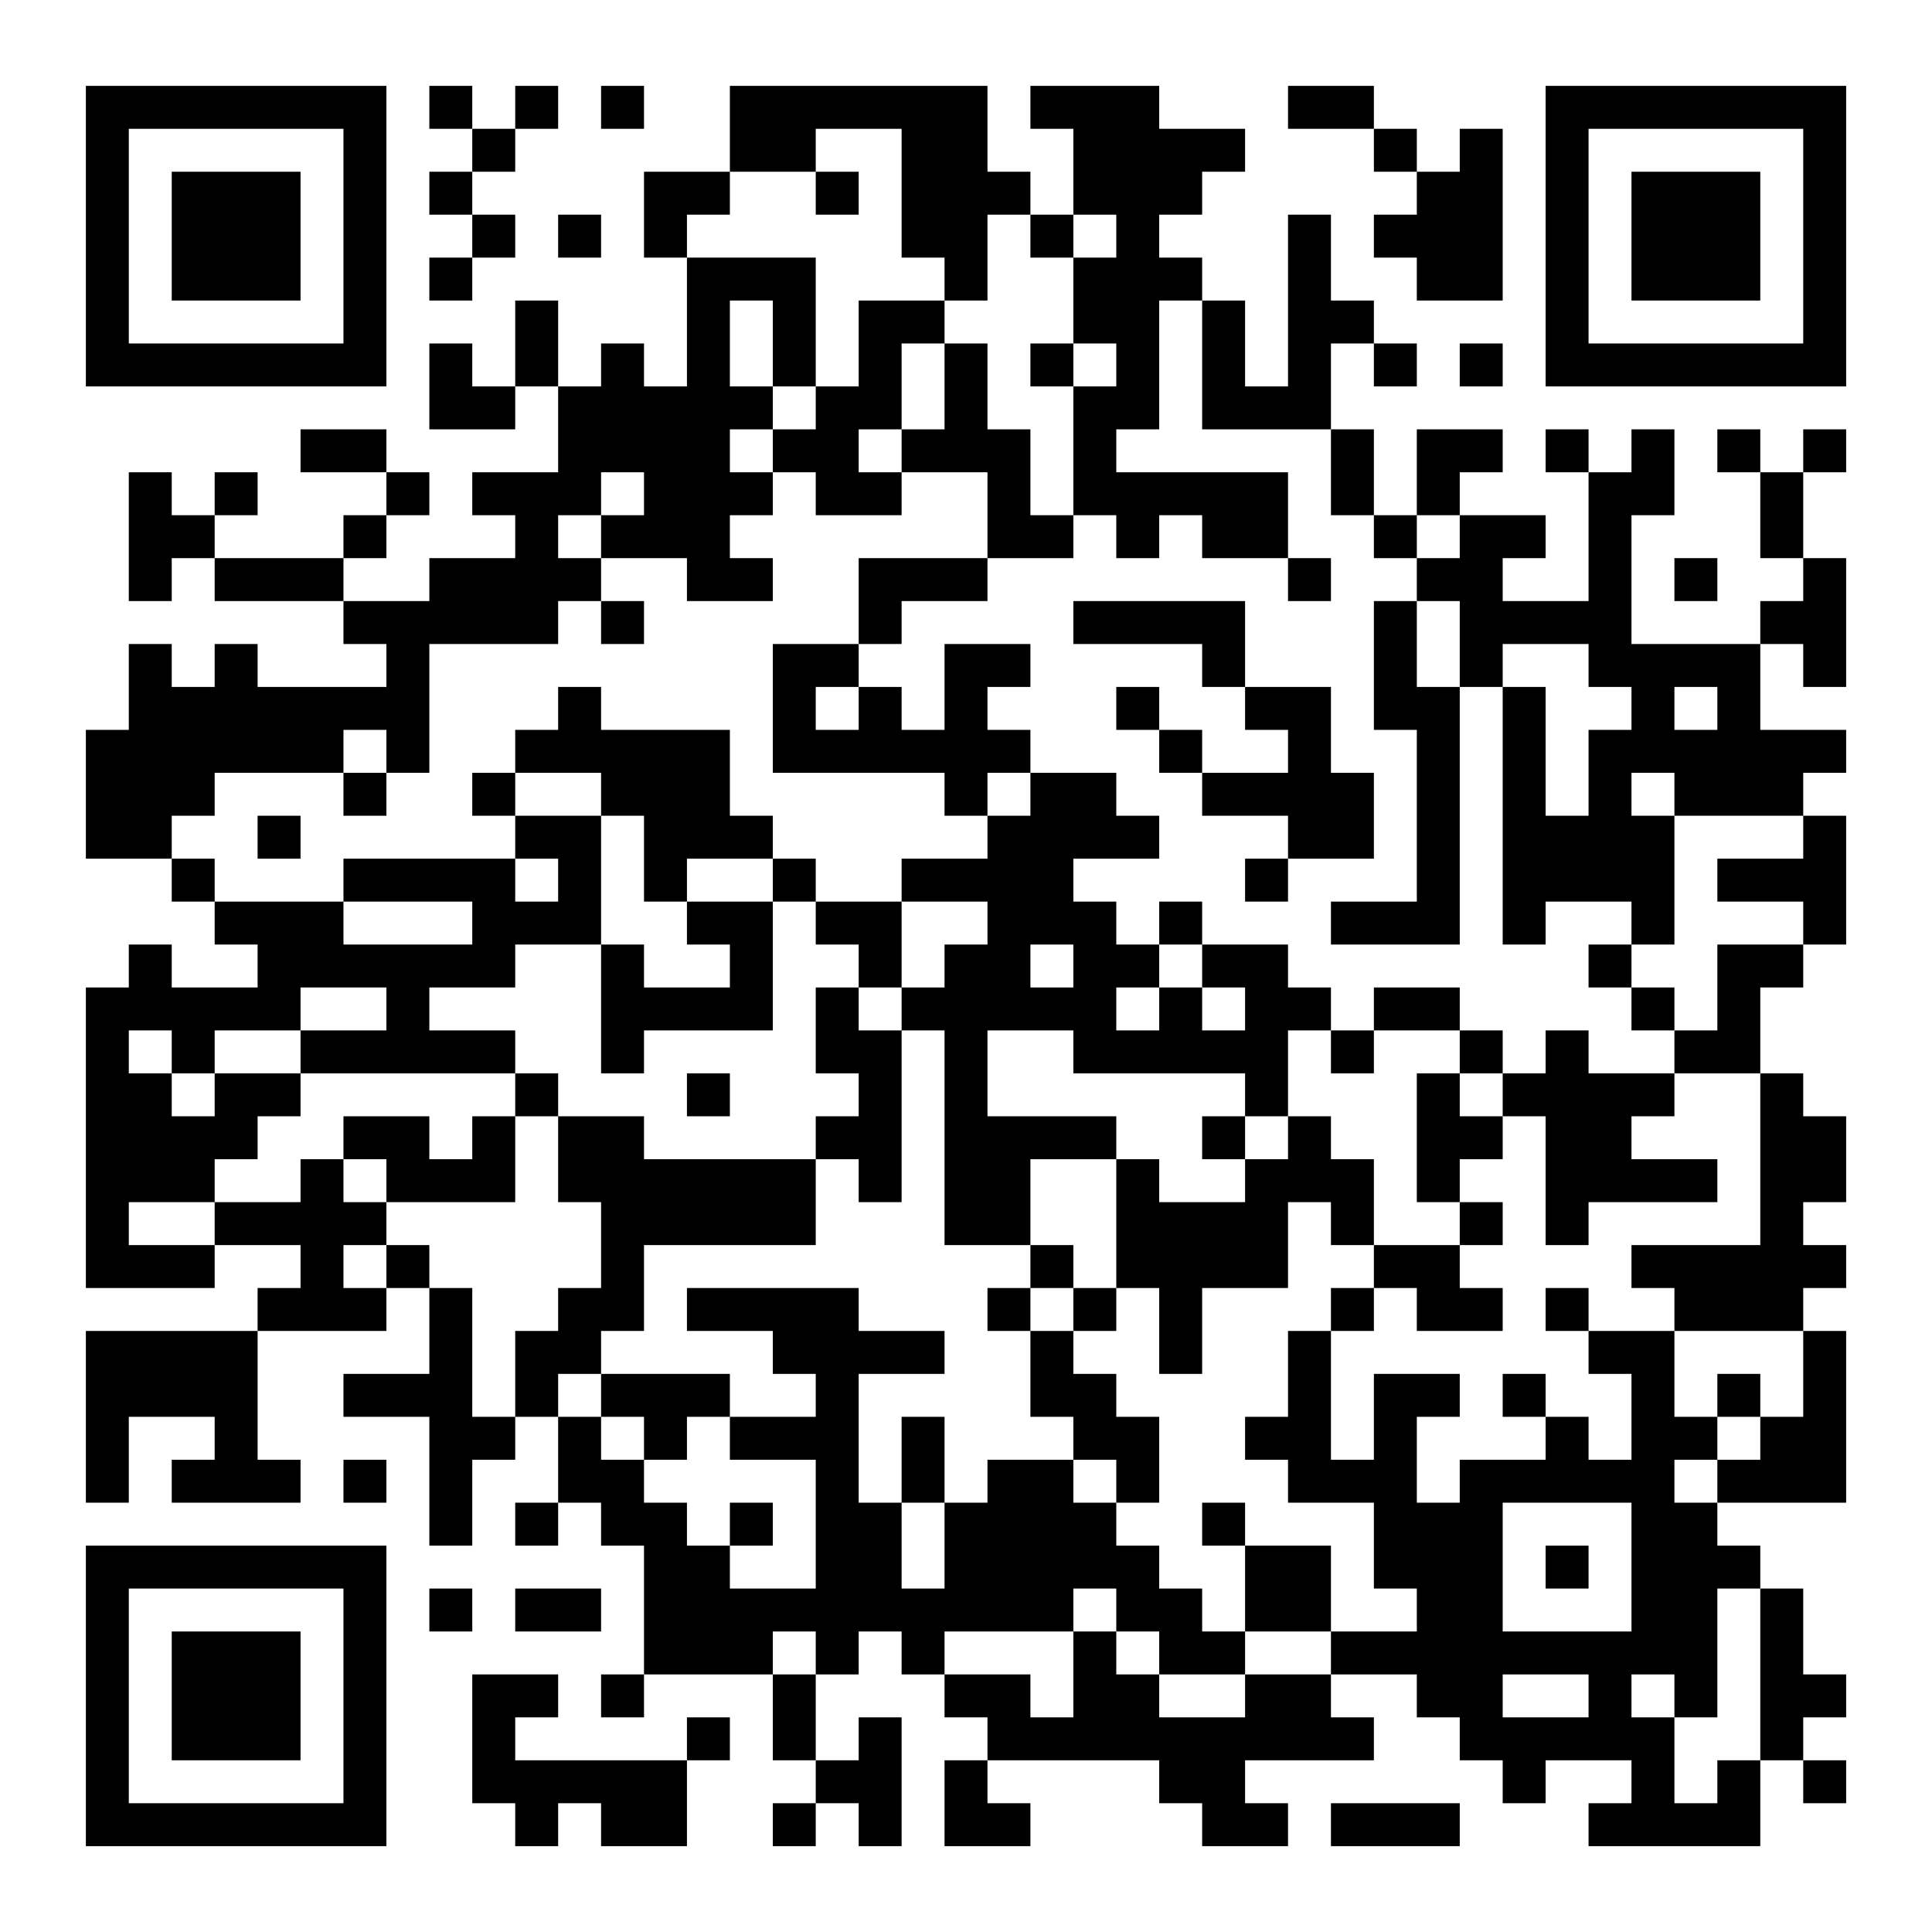 <?xml version="1.0" encoding="UTF-8"?>
<svg xmlns="http://www.w3.org/2000/svg" version="1.1" width="400" height="400" viewBox="0 0 400 400"><rect x="0" y="0" width="400" height="400" fill="#ffffff"/><g transform="scale(8.889)"><g transform="translate(2,2)"><path fill-rule="evenodd" d="M8 0L8 1L9 1L9 2L8 2L8 3L9 3L9 4L8 4L8 5L9 5L9 4L10 4L10 3L9 3L9 2L10 2L10 1L11 1L11 0L10 0L10 1L9 1L9 0ZM12 0L12 1L13 1L13 0ZM15 0L15 2L13 2L13 4L14 4L14 7L13 7L13 6L12 6L12 7L11 7L11 5L10 5L10 7L9 7L9 6L8 6L8 8L10 8L10 7L11 7L11 9L9 9L9 10L10 10L10 11L8 11L8 12L6 12L6 11L7 11L7 10L8 10L8 9L7 9L7 8L5 8L5 9L7 9L7 10L6 10L6 11L3 11L3 10L4 10L4 9L3 9L3 10L2 10L2 9L1 9L1 12L2 12L2 11L3 11L3 12L6 12L6 13L7 13L7 14L4 14L4 13L3 13L3 14L2 14L2 13L1 13L1 15L0 15L0 18L2 18L2 19L3 19L3 20L4 20L4 21L2 21L2 20L1 20L1 21L0 21L0 28L3 28L3 27L5 27L5 28L4 28L4 29L0 29L0 33L1 33L1 31L3 31L3 32L2 32L2 33L5 33L5 32L4 32L4 29L7 29L7 28L8 28L8 30L6 30L6 31L8 31L8 34L9 34L9 32L10 32L10 31L11 31L11 33L10 33L10 34L11 34L11 33L12 33L12 34L13 34L13 37L12 37L12 38L13 38L13 37L16 37L16 39L17 39L17 40L16 40L16 41L17 41L17 40L18 40L18 41L19 41L19 38L18 38L18 39L17 39L17 37L18 37L18 36L19 36L19 37L20 37L20 38L21 38L21 39L20 39L20 41L22 41L22 40L21 40L21 39L25 39L25 40L26 40L26 41L28 41L28 40L27 40L27 39L30 39L30 38L29 38L29 37L31 37L31 38L32 38L32 39L33 39L33 40L34 40L34 39L36 39L36 40L35 40L35 41L39 41L39 39L40 39L40 40L41 40L41 39L40 39L40 38L41 38L41 37L40 37L40 35L39 35L39 34L38 34L38 33L41 33L41 29L40 29L40 28L41 28L41 27L40 27L40 26L41 26L41 24L40 24L40 23L39 23L39 21L40 21L40 20L41 20L41 17L40 17L40 16L41 16L41 15L39 15L39 13L40 13L40 14L41 14L41 11L40 11L40 9L41 9L41 8L40 8L40 9L39 9L39 8L38 8L38 9L39 9L39 11L40 11L40 12L39 12L39 13L36 13L36 10L37 10L37 8L36 8L36 9L35 9L35 8L34 8L34 9L35 9L35 12L33 12L33 11L34 11L34 10L32 10L32 9L33 9L33 8L31 8L31 10L30 10L30 8L29 8L29 6L30 6L30 7L31 7L31 6L30 6L30 5L29 5L29 3L28 3L28 7L27 7L27 5L26 5L26 4L25 4L25 3L26 3L26 2L27 2L27 1L25 1L25 0L22 0L22 1L23 1L23 3L22 3L22 2L21 2L21 0ZM28 0L28 1L30 1L30 2L31 2L31 3L30 3L30 4L31 4L31 5L33 5L33 1L32 1L32 2L31 2L31 1L30 1L30 0ZM17 1L17 2L15 2L15 3L14 3L14 4L17 4L17 7L16 7L16 5L15 5L15 7L16 7L16 8L15 8L15 9L16 9L16 10L15 10L15 11L16 11L16 12L14 12L14 11L12 11L12 10L13 10L13 9L12 9L12 10L11 10L11 11L12 11L12 12L11 12L11 13L8 13L8 16L7 16L7 15L6 15L6 16L3 16L3 17L2 17L2 18L3 18L3 19L6 19L6 20L9 20L9 19L6 19L6 18L10 18L10 19L11 19L11 18L10 18L10 17L12 17L12 20L10 20L10 21L8 21L8 22L10 22L10 23L5 23L5 22L7 22L7 21L5 21L5 22L3 22L3 23L2 23L2 22L1 22L1 23L2 23L2 24L3 24L3 23L5 23L5 24L4 24L4 25L3 25L3 26L1 26L1 27L3 27L3 26L5 26L5 25L6 25L6 26L7 26L7 27L6 27L6 28L7 28L7 27L8 27L8 28L9 28L9 31L10 31L10 29L11 29L11 28L12 28L12 26L11 26L11 24L13 24L13 25L17 25L17 27L13 27L13 29L12 29L12 30L11 30L11 31L12 31L12 32L13 32L13 33L14 33L14 34L15 34L15 35L17 35L17 32L15 32L15 31L17 31L17 30L16 30L16 29L14 29L14 28L18 28L18 29L20 29L20 30L18 30L18 33L19 33L19 35L20 35L20 33L21 33L21 32L23 32L23 33L24 33L24 34L25 34L25 35L26 35L26 36L27 36L27 37L25 37L25 36L24 36L24 35L23 35L23 36L20 36L20 37L22 37L22 38L23 38L23 36L24 36L24 37L25 37L25 38L27 38L27 37L29 37L29 36L31 36L31 35L30 35L30 33L28 33L28 32L27 32L27 31L28 31L28 29L29 29L29 32L30 32L30 30L32 30L32 31L31 31L31 33L32 33L32 32L34 32L34 31L35 31L35 32L36 32L36 30L35 30L35 29L37 29L37 31L38 31L38 32L37 32L37 33L38 33L38 32L39 32L39 31L40 31L40 29L37 29L37 28L36 28L36 27L39 27L39 23L37 23L37 22L38 22L38 20L40 20L40 19L38 19L38 18L40 18L40 17L37 17L37 16L36 16L36 17L37 17L37 20L36 20L36 19L34 19L34 20L33 20L33 14L34 14L34 17L35 17L35 15L36 15L36 14L35 14L35 13L33 13L33 14L32 14L32 12L31 12L31 11L32 11L32 10L31 10L31 11L30 11L30 10L29 10L29 8L26 8L26 5L25 5L25 8L24 8L24 9L28 9L28 11L26 11L26 10L25 10L25 11L24 11L24 10L23 10L23 7L24 7L24 6L23 6L23 4L24 4L24 3L23 3L23 4L22 4L22 3L21 3L21 5L20 5L20 4L19 4L19 1ZM17 2L17 3L18 3L18 2ZM11 3L11 4L12 4L12 3ZM18 5L18 7L17 7L17 8L16 8L16 9L17 9L17 10L19 10L19 9L21 9L21 11L18 11L18 13L16 13L16 16L20 16L20 17L21 17L21 18L19 18L19 19L17 19L17 18L16 18L16 17L15 17L15 15L12 15L12 14L11 14L11 15L10 15L10 16L9 16L9 17L10 17L10 16L12 16L12 17L13 17L13 19L14 19L14 20L15 20L15 21L13 21L13 20L12 20L12 23L13 23L13 22L16 22L16 19L17 19L17 20L18 20L18 21L17 21L17 23L18 23L18 24L17 24L17 25L18 25L18 26L19 26L19 22L20 22L20 27L22 27L22 28L21 28L21 29L22 29L22 31L23 31L23 32L24 32L24 33L25 33L25 31L24 31L24 30L23 30L23 29L24 29L24 28L25 28L25 30L26 30L26 28L28 28L28 26L29 26L29 27L30 27L30 28L29 28L29 29L30 29L30 28L31 28L31 29L33 29L33 28L32 28L32 27L33 27L33 26L32 26L32 25L33 25L33 24L34 24L34 27L35 27L35 26L38 26L38 25L36 25L36 24L37 24L37 23L35 23L35 22L34 22L34 23L33 23L33 22L32 22L32 21L30 21L30 22L29 22L29 21L28 21L28 20L26 20L26 19L25 19L25 20L24 20L24 19L23 19L23 18L25 18L25 17L24 17L24 16L22 16L22 15L21 15L21 14L22 14L22 13L20 13L20 15L19 15L19 14L18 14L18 13L19 13L19 12L21 12L21 11L23 11L23 10L22 10L22 8L21 8L21 6L20 6L20 5ZM19 6L19 8L18 8L18 9L19 9L19 8L20 8L20 6ZM22 6L22 7L23 7L23 6ZM32 6L32 7L33 7L33 6ZM28 11L28 12L29 12L29 11ZM37 11L37 12L38 12L38 11ZM12 12L12 13L13 13L13 12ZM23 12L23 13L26 13L26 14L27 14L27 15L28 15L28 16L26 16L26 15L25 15L25 14L24 14L24 15L25 15L25 16L26 16L26 17L28 17L28 18L27 18L27 19L28 19L28 18L30 18L30 16L29 16L29 14L27 14L27 12ZM30 12L30 15L31 15L31 19L29 19L29 20L32 20L32 14L31 14L31 12ZM17 14L17 15L18 15L18 14ZM37 14L37 15L38 15L38 14ZM6 16L6 17L7 17L7 16ZM21 16L21 17L22 17L22 16ZM4 17L4 18L5 18L5 17ZM14 18L14 19L16 19L16 18ZM19 19L19 21L18 21L18 22L19 22L19 21L20 21L20 20L21 20L21 19ZM22 20L22 21L23 21L23 20ZM25 20L25 21L24 21L24 22L25 22L25 21L26 21L26 22L27 22L27 21L26 21L26 20ZM35 20L35 21L36 21L36 22L37 22L37 21L36 21L36 20ZM21 22L21 24L24 24L24 25L22 25L22 27L23 27L23 28L22 28L22 29L23 29L23 28L24 28L24 25L25 25L25 26L27 26L27 25L28 25L28 24L29 24L29 25L30 25L30 27L32 27L32 26L31 26L31 23L32 23L32 24L33 24L33 23L32 23L32 22L30 22L30 23L29 23L29 22L28 22L28 24L27 24L27 23L23 23L23 22ZM10 23L10 24L9 24L9 25L8 25L8 24L6 24L6 25L7 25L7 26L10 26L10 24L11 24L11 23ZM14 23L14 24L15 24L15 23ZM26 24L26 25L27 25L27 24ZM34 28L34 29L35 29L35 28ZM12 30L12 31L13 31L13 32L14 32L14 31L15 31L15 30ZM33 30L33 31L34 31L34 30ZM38 30L38 31L39 31L39 30ZM19 31L19 33L20 33L20 31ZM6 32L6 33L7 33L7 32ZM15 33L15 34L16 34L16 33ZM26 33L26 34L27 34L27 36L29 36L29 34L27 34L27 33ZM33 33L33 36L36 36L36 33ZM34 34L34 35L35 35L35 34ZM8 35L8 36L9 36L9 35ZM10 35L10 36L12 36L12 35ZM38 35L38 38L37 38L37 37L36 37L36 38L37 38L37 40L38 40L38 39L39 39L39 35ZM16 36L16 37L17 37L17 36ZM9 37L9 40L10 40L10 41L11 41L11 40L12 40L12 41L14 41L14 39L15 39L15 38L14 38L14 39L10 39L10 38L11 38L11 37ZM33 37L33 38L35 38L35 37ZM29 40L29 41L32 41L32 40ZM0 0L0 7L7 7L7 0ZM1 1L1 6L6 6L6 1ZM2 2L2 5L5 5L5 2ZM34 0L34 7L41 7L41 0ZM35 1L35 6L40 6L40 1ZM36 2L36 5L39 5L39 2ZM0 34L0 41L7 41L7 34ZM1 35L1 40L6 40L6 35ZM2 36L2 39L5 39L5 36Z" fill="#000000"/></g></g></svg>
